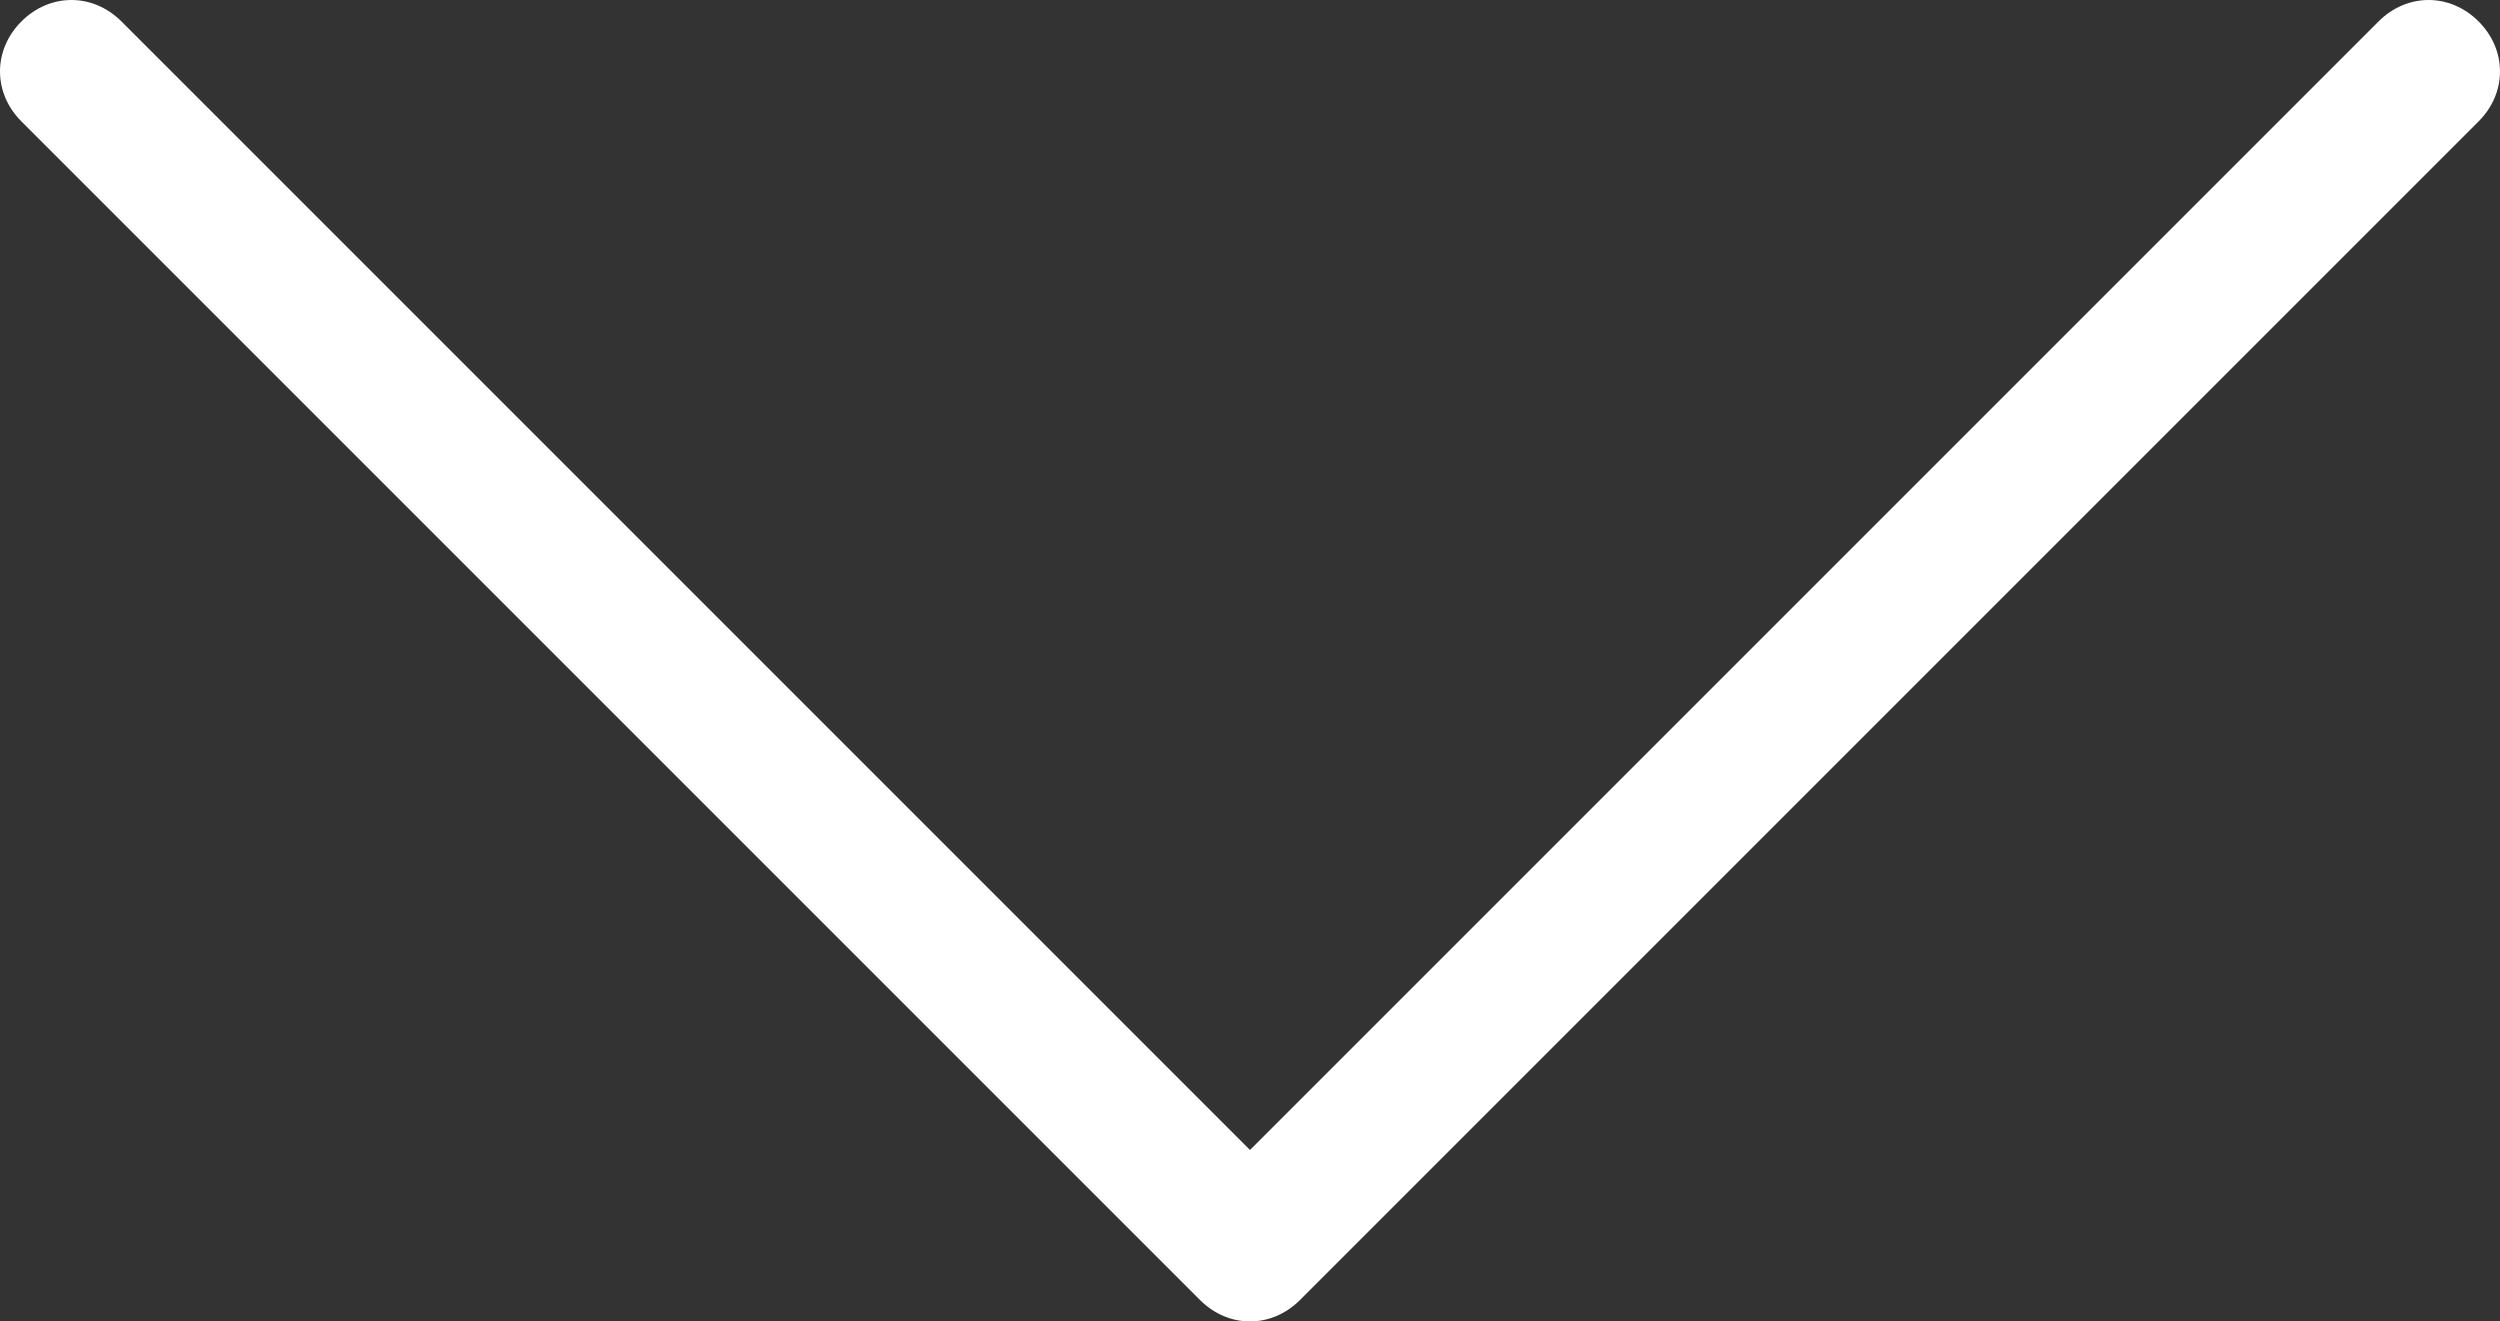 <?xml version="1.0" encoding="utf-8"?>
<!-- Generator: Adobe Illustrator 26.3.1, SVG Export Plug-In . SVG Version: 6.00 Build 0)  -->
<svg version="1.1" id="Layer_1" xmlns="http://www.w3.org/2000/svg" xmlns:xlink="http://www.w3.org/1999/xlink" x="0px" y="0px"
	 viewBox="0 0 70 37" style="enable-background:new 0 0 70 37;" xml:space="preserve">
<rect x="0" y="0" width="70" height="37" fill="#333333" stroke="none"/>
<style type="text/css">
	.st0{fill:#FFFFFF;}
	.st1{fill:none;stroke:#FFFFFF;stroke-width:4;stroke-linecap:round;stroke-linejoin:round;stroke-miterlimit:10;}
</style>
<g>
	<path class="st0" d="M35,37c-0.5,0-1-0.2-1.4-0.6l-33-33c-0.8-0.8-0.8-2,0-2.8s2-0.8,2.8,0L35,32.2L66.6,0.6c0.8-0.8,2-0.8,2.8,0
		s0.8,2,0,2.8l-33,33C36,36.8,35.5,37,35,37z"/>
</g>
</svg>
